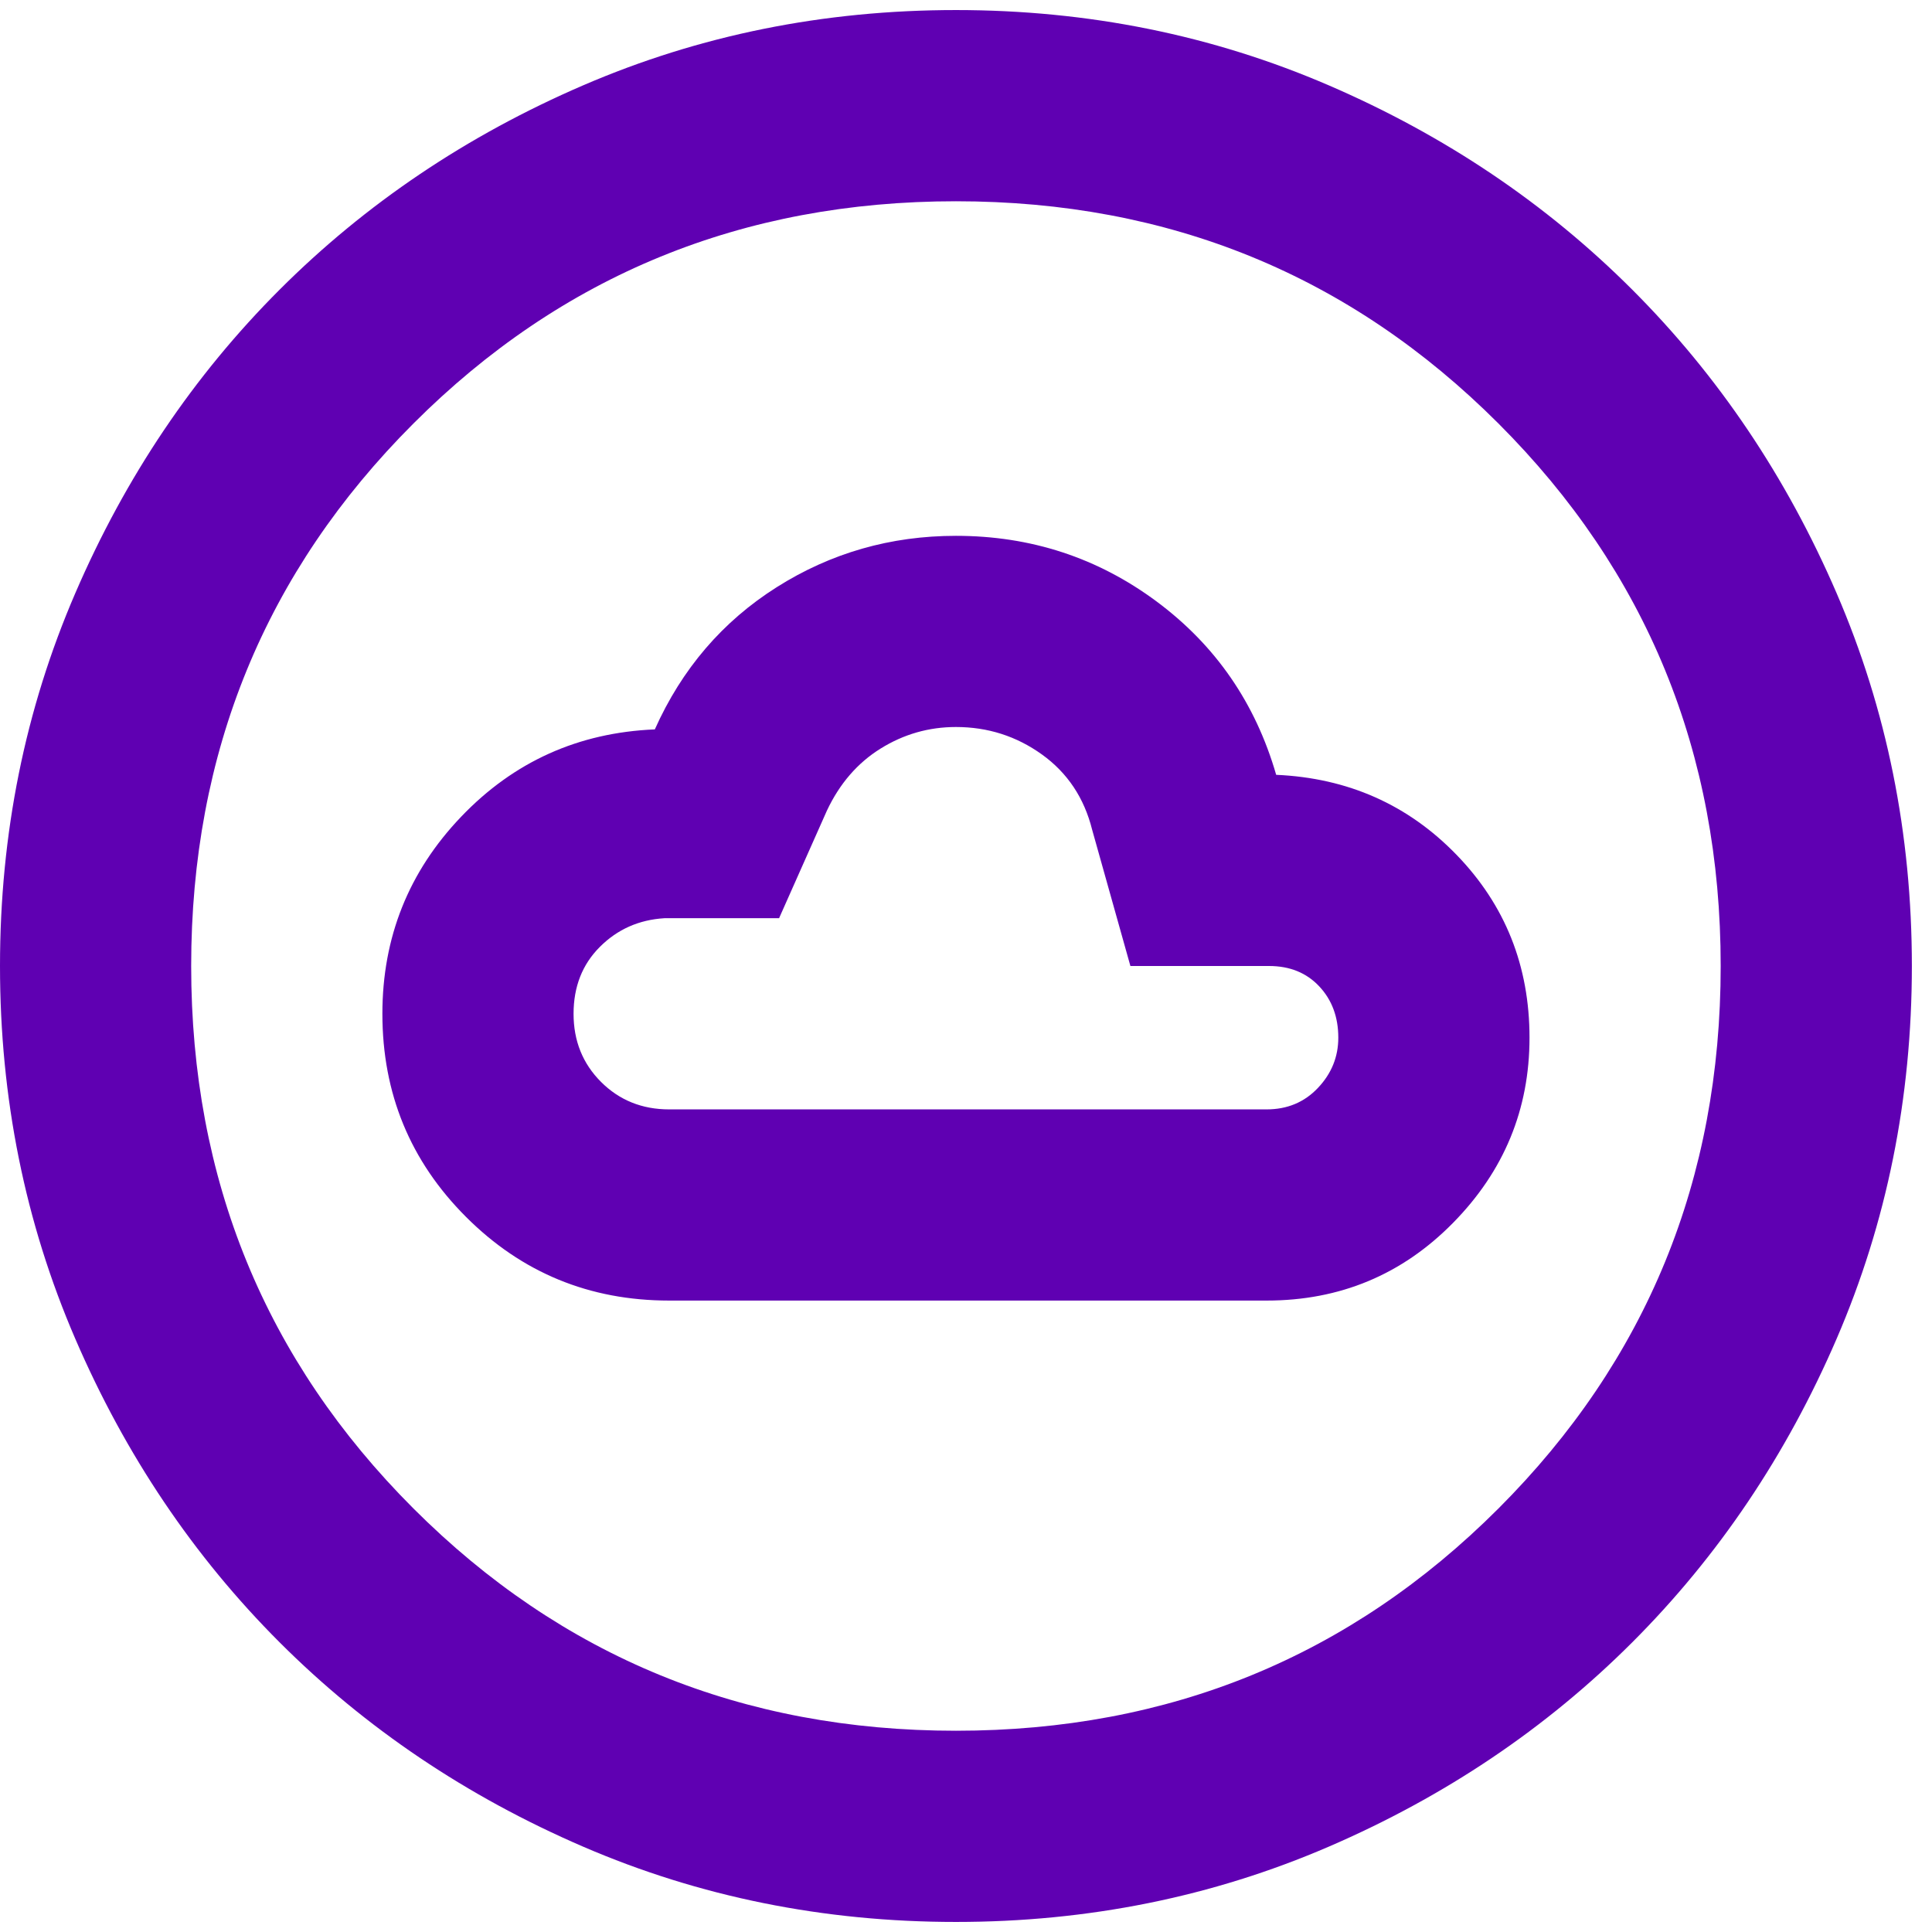 <svg xmlns="http://www.w3.org/2000/svg" width="64" height="64" viewBox="0 0 64 64" fill="none"><path d="M22.167 43.083H41.958C44.386 43.083 46.444 42.226 48.133 40.51C49.822 38.795 50.667 36.75 50.667 34.375C50.667 32 49.862 29.981 48.252 28.319C46.642 26.656 44.65 25.772 42.275 25.667C41.589 23.292 40.269 21.378 38.317 19.927C36.364 18.476 34.147 17.75 31.667 17.75C29.503 17.75 27.524 18.317 25.729 19.452C23.935 20.587 22.589 22.157 21.692 24.162C19.158 24.268 17.021 25.231 15.279 27.052C13.537 28.873 12.667 31.05 12.667 33.583C12.667 36.222 13.59 38.465 15.438 40.312C17.285 42.16 19.528 43.083 22.167 43.083ZM22.167 36.75C21.269 36.75 20.517 36.446 19.91 35.84C19.303 35.233 19 34.48 19 33.583C19 32.686 19.29 31.947 19.871 31.367C20.451 30.786 21.164 30.469 22.008 30.417H25.808L27.392 26.854C27.814 25.957 28.408 25.271 29.173 24.796C29.938 24.321 30.769 24.083 31.667 24.083C32.722 24.083 33.672 24.387 34.517 24.994C35.361 25.601 35.915 26.432 36.179 27.487L37.446 32H42.038C42.724 32 43.278 32.224 43.7 32.673C44.122 33.121 44.333 33.689 44.333 34.375C44.333 35.008 44.109 35.562 43.66 36.037C43.212 36.512 42.644 36.75 41.958 36.75H22.167ZM31.667 63.667C27.286 63.667 23.169 62.835 19.317 61.173C15.464 59.51 12.113 57.254 9.262 54.404C6.412 51.554 4.156 48.203 2.494 44.35C0.831 40.497 0 36.38 0 32C0 27.619 0.831 23.503 2.494 19.65C4.156 15.797 6.412 12.446 9.262 9.596C12.113 6.746 15.464 4.489 19.317 2.827C23.169 1.165 27.286 0.333 31.667 0.333C36.047 0.333 40.164 1.165 44.017 2.827C47.869 4.489 51.221 6.746 54.071 9.596C56.921 12.446 59.177 15.797 60.84 19.65C62.502 23.503 63.333 27.619 63.333 32C63.333 36.38 62.502 40.497 60.84 44.35C59.177 48.203 56.921 51.554 54.071 54.404C51.221 57.254 47.869 59.51 44.017 61.173C40.164 62.835 36.047 63.667 31.667 63.667ZM31.667 57.333C38.739 57.333 44.729 54.879 49.638 49.971C54.546 45.062 57 39.072 57 32C57 24.928 54.546 18.937 49.638 14.029C44.729 9.121 38.739 6.667 31.667 6.667C24.594 6.667 18.604 9.121 13.696 14.029C8.787 18.937 6.333 24.928 6.333 32C6.333 39.072 8.787 45.062 13.696 49.971C18.604 54.879 24.594 57.333 31.667 57.333Z" fill="#5F00B2"></path></svg>